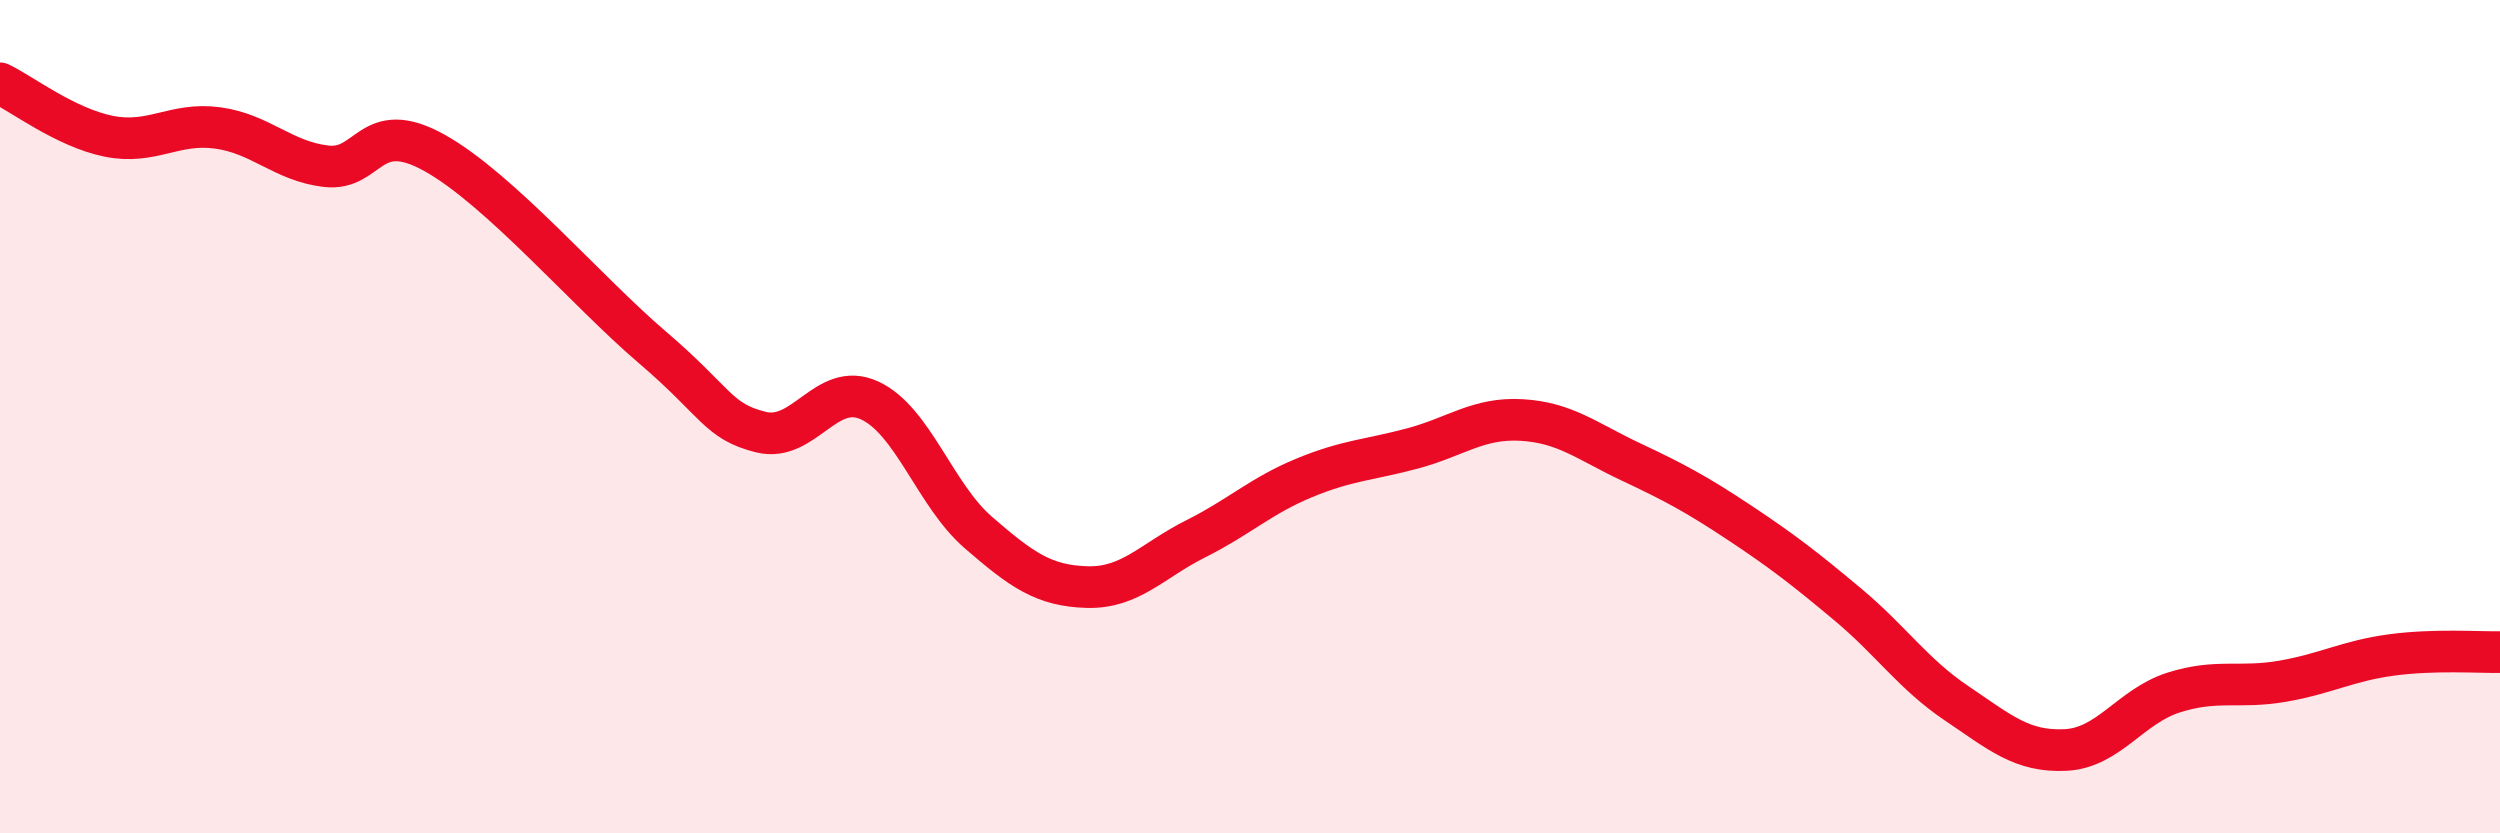 
    <svg width="60" height="20" viewBox="0 0 60 20" xmlns="http://www.w3.org/2000/svg">
      <path
        d="M 0,2 C 0.52,2.25 1.57,3.06 2.61,3.27 C 3.65,3.48 4.18,2.93 5.22,3.07 C 6.26,3.21 6.79,3.87 7.83,3.99 C 8.87,4.11 8.87,2.8 10.43,3.67 C 11.99,4.54 14.08,6.99 15.65,8.33 C 17.22,9.67 17.22,10.11 18.26,10.37 C 19.3,10.63 19.83,9.13 20.87,9.61 C 21.91,10.09 22.44,11.88 23.48,12.78 C 24.52,13.68 25.05,14.06 26.09,14.09 C 27.13,14.12 27.66,13.45 28.7,12.93 C 29.74,12.41 30.26,11.9 31.3,11.47 C 32.34,11.04 32.87,11.04 33.91,10.76 C 34.95,10.48 35.48,10.02 36.52,10.08 C 37.56,10.14 38.09,10.59 39.13,11.08 C 40.17,11.57 40.7,11.85 41.74,12.54 C 42.78,13.23 43.31,13.64 44.35,14.51 C 45.39,15.38 45.92,16.18 46.96,16.88 C 48,17.58 48.53,18.05 49.57,18 C 50.61,17.95 51.13,16.95 52.17,16.62 C 53.21,16.29 53.74,16.53 54.78,16.35 C 55.82,16.17 56.35,15.86 57.39,15.72 C 58.43,15.58 59.48,15.66 60,15.65L60 20L0 20Z"
        fill="#EB0A25"
        opacity="0.1"
        stroke-linecap="round"
        stroke-linejoin="round"
      />
      <path
        d="M 0,2 C 0.52,2.25 1.57,3.06 2.61,3.27 C 3.65,3.48 4.18,2.93 5.22,3.07 C 6.26,3.21 6.79,3.87 7.83,3.99 C 8.87,4.11 8.87,2.8 10.43,3.67 C 11.99,4.54 14.08,6.99 15.65,8.33 C 17.22,9.67 17.22,10.11 18.26,10.37 C 19.3,10.63 19.83,9.13 20.87,9.61 C 21.91,10.09 22.44,11.88 23.48,12.78 C 24.52,13.68 25.05,14.06 26.09,14.09 C 27.13,14.12 27.66,13.45 28.7,12.93 C 29.74,12.41 30.26,11.9 31.3,11.47 C 32.34,11.04 32.87,11.04 33.91,10.76 C 34.95,10.48 35.48,10.02 36.52,10.08 C 37.56,10.14 38.09,10.59 39.13,11.08 C 40.17,11.57 40.7,11.85 41.74,12.54 C 42.78,13.23 43.31,13.64 44.35,14.51 C 45.39,15.38 45.92,16.18 46.96,16.88 C 48,17.58 48.53,18.05 49.57,18 C 50.61,17.95 51.13,16.95 52.17,16.62 C 53.21,16.29 53.74,16.53 54.78,16.35 C 55.82,16.17 56.35,15.86 57.39,15.72 C 58.43,15.58 59.48,15.66 60,15.65"
        stroke="#EB0A25"
        stroke-width="1"
        fill="none"
        stroke-linecap="round"
        stroke-linejoin="round"
      />
    </svg>
  